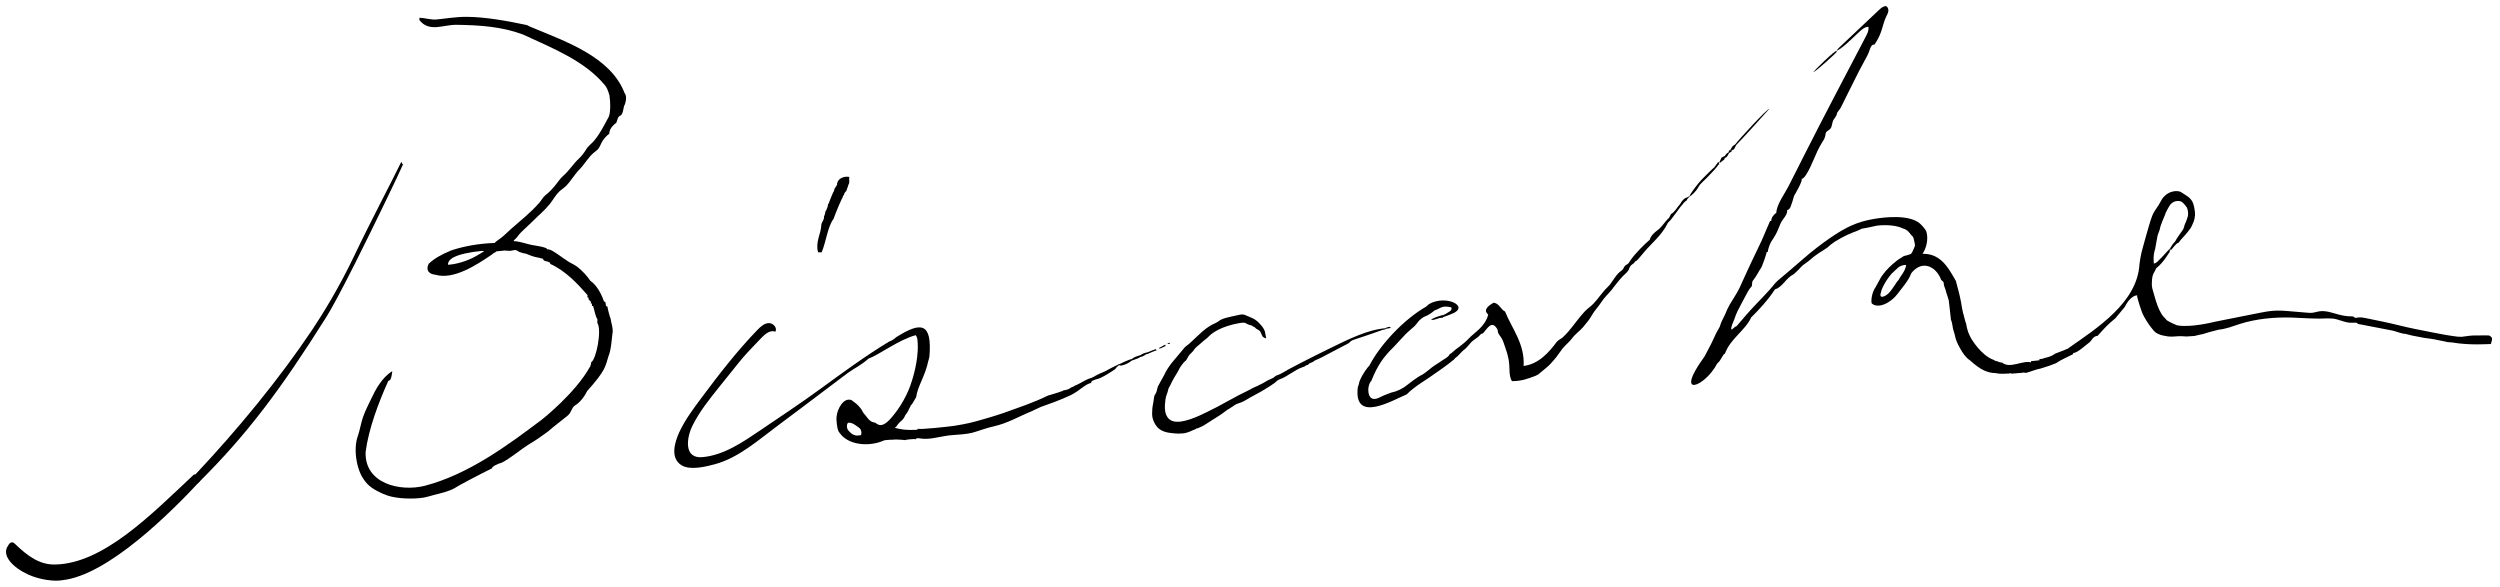 <?xml version="1.0" encoding="UTF-8"?>
<svg id="_レイヤー_1" data-name="レイヤー 1" xmlns="http://www.w3.org/2000/svg" viewBox="0 0 1411.64 331.21">
  <defs>
    <style>
      .cls-1 {
        fill-rule: evenodd;
        stroke-width: 0px;
      }
    </style>
  </defs>
  <g>
    <path class="cls-1" d="m1405.84,189.54c-.12-.29-7.86-.06-8.43-.11-1.63-.13-5.17.51-7.51.76-1.71,0-2.64-.11-4.41-.37-1.42-.21-2.84-.42-4.26-.66-1.37-.23-2.73-.49-4.1-.76-1.27-.24-2.55-.49-3.82-.73-6.33-1.22-12.61-2.44-18.84-4-6.13-1.54-12.29-2.73-18.47-4.01-1.53-.32-3.11-.63-4.65-.34-.8.15-1.87.34-2.2-.4-.23-.39-2.92-.31-3.36-.35-1.68-.17-3.31-.45-4.94-.87-3.76-.98-7.61-2.56-11.57-1.86-1.24.22-2.43.66-3.68.79-.9.09-1.81.01-2.72-.06-3.6-.3-7.22-.56-10.81-.91-5.25-.51-8.39-.2-10.14-.02-3.03.31-7.9,1.46-10.91,1.98-1.5.26-2.98.57-4.47.89-5.36,1.13-10.74,2.07-16.07,3.21-.44.09-13.68,3.48-21.27,1.94-2.39-.96-5.78-2.67-5.98-3.07-.23-.46-1.14-1.29-1.5-1.69-1.04-1.14-1.86-2.68-2.51-4.06-1.57-3.31-2.43-6.91-3.47-10.41-.29-.97-.58-1.94-.67-2.95-.06-.7-.03-1.41,0-2.11.03-.58.06-1.16.08-1.73.03-.63.4-2.27.66-2.88.11-.26,1.59-2.77,1.61-3.22,4.79-3.74,7.28-9.22,7.73-9.2.02-.68.04-1.35.07-2.02-2.24,2.29-3.49,4.02-5.5,5.9-.97.9-2.04,2.48-3.56,2.58.03-.81-.63-4.22.75-8.23.54-3.55.85-4.22,1.3-7.24.13-.86,1.24-3.24,1.37-4.1.31-2.07,2.5-6.96,2.54-7.05.32-.61.48-1.36.75-2,.54-1.3,1.31-2.5,2-3.74,2.04-3.64,5.99-3.18,7.02-2.48,1.37.93,2.77,2.96,2.9,3.18.64,1.05,1.1,4.13.29,5.89-.07.15-.6,2.03-1.29,3.34-.34.64-.68,2.57-1.09,3.16-.92,1.31-1.83,2.62-2.75,3.94-.55.78-1.1,1.57-1.48,2.44-.16.37-1,1.28-1.19,1.4-.35.24-1.89,3.01-2.07,3.02.61-.04,0,1.27.37,1.04,1.07-.7,3.07-4.11,4.47-4.26,1.93-2.7,4.15-4.33,7.04-8.55,1.37-2.85,2.01-3.9,2.34-7.04.09-2.7-.81-6.52-1.49-7.66-1.54-2.6-3.24-3.28-6.18-5.23-1.38-1.15-7.28-1.63-11.02,3.85-.19.27-1.6,2.9-1.88,3.33-.76,1.15-1.57,2.27-2.3,3.44-2.03,3.31-2.8,7.42-3.98,11.09-.92,2.87-1.54,5.82-2.44,8.7-1.45,4.63-2.1,10.02-2.1,10.18-1.21,21.56-23.89,36.04-40.06,47.32,0,.23-.92.65-1.37.63,0,.22-2.5,1.12-6.16,2.5-2.08,1.65-5.03,2.31-6.16,2.5,0,.23-1.82.62-2.72.59,0,.22-.01.45-.02.67-1.58.17-3.16.35-4.75.52,0,.23-.01.45-.02.67-4.59-1.36-11.94,3.79-16.22.14-.9-.03-2.68-.54-2.68-.76-.67-.02-2.01-.52-2-.74-3.98-1.39-6.98-4.48-9.22-7.06-4.26-5.25-5.62-8.28-6.51-13.55-.19,0-1.29-4.46-1.51-5.33-.05-.19-.09-.3-.13-.3.01-.45-.68-2.5-1.15-6.12-.87-4.58-1.51-6.75-2.97-12.26-2.7-4.61-5.38-9.83-9.88-12.84-2.38-1.59-5.28-2.56-8.96-2.49,2.17-3.15,3.37-8.21,2.24-12.3-.5-1.79-3.28-4.44-3.84-4.9-5.86-4.93-19.12-3.69-26.24-2.42-8.77,1.57-14.79,4.07-24.8,10.98-4.33,2.99-10.27,7.59-14.14,10.99-4.63,4.07-9.34,8.05-14.05,12.02-.65.54-1.29,1.09-1.88,1.7-.67.69-1.25,1.45-1.86,2.19-1.1,1.34-2.28,2.61-3.46,3.88-.4.43-.8.86-1.2,1.29-3.61,3.88-7.3,7.56-10.75,11.58-1.6,1.86-3.2,3.73-4.8,5.59-.21.24-.46.5-.78.49-.3,0-2.16,1.95-2.31,1.7-.65-1.11,1.26-4.72,1.64-5.94.98-3.15,2.55-6.08,4.11-8.99.96-1.79,1.92-3.57,2.87-5.36.75-1.4,1.52-2.82,2.64-3.94.58-.58.18-2.6.71-3.23,1.98-2.37,3.99-6.47,4.52-7.02.83-.87,3.59-9.26,3.38-9.35.22.09.43.07.63-.06.06-.88.29-1.65.57-2.49.19-.58.38-1.16.62-1.72.55-1.31,1.34-2.5,2.13-3.68,1.81-2.72,2.57-5,3.81-7.96,1.14-2.73,4.12-4.88,3.83-7.83,1.04.01,1.67-1.12,2.03-2.09.72-1.93,1.34-3.89,1.85-5.88.41-.52,5.53-9.47,4.12-9.51,2.9.1,7.64-12.94,9.15-15.93.76-1.51,1.53-3.02,2.42-4.46.75-1.2,1.6-2.38,1.89-3.77.17-.83.16-1.75.68-2.41.34-.42.84-.66,1.29-.97,2.03-1.37,1.64-3.03,2.34-4.99.6-1.68,2.18-2.75,2.36-4.64.02-.26,1.68-2.33,1.9-2.72.97-1.73,1.79-3.57,2.67-5.34,1.7-3.4,3.4-6.8,5.1-10.2,1.82-3.64,3.64-7.28,5.62-10.84,1.17-2.11,2.41-4.22,3.12-6.54.44-1.44,1.24-3.34,2.72-3.04,1.58-2.26,2.86-4.73,3.77-7.33.98-2.81,1.56-5.77,2.85-8.45.5-1.03,1.1-2.04,1.25-3.18.14-1.13-.36-2.46-1.44-2.82-1.59.12-2.88,1.27-4.03,2.36-3.12,2.95-6.25,5.9-9.37,8.85-4.26,4.03-8.53,8.05-12.79,12.08-.63.6-1.28,1.22-1.58,2.04,2.85-1.49,5.23-3.71,7.58-5.9,1.75-1.63,3.49-3.27,5.24-4.9,1.46-1.36,3.12-2.81,5.12-2.81.36,1.86-.54,3.72-1.42,5.4-11.39,21.79-22.91,43.56-33.99,65.45-2.38,4.7-4.76,9.41-7.14,14.11-.86,1.7-1.72,3.4-2.58,5.1-2.13,4.23-6.72,10.25-6.87,14.97-1.24.76-3,2.8-2.85,4.63l-.67-.02s-4.31,10.13-4.77,11.1c-2,4.24-4.02,8.47-6.06,12.7-2.11,4.37-4.02,8.84-6.08,13.24-1.32,2.81-2.33,4.39-3.95,7.04-.72,1.18-2.93,4.33-4.46,8.52-1.44,2.69-2.69,5.51-2.84,6.38-.16.88-1.41,2.6-2.26,4.33-1.17,2.35-2.17,4.85-2.69,5.73-.31.53-1.71,3.41-3.87,7.42-17.74,24.38.35,17.15,7.09,4.07,2.53-2.13,2.85-4.89,4.44-5.71,3.02-8.37,11.31-12.86,14.86-20.45,4.06-3.97,9.38-9.64,13.35-15.77,4.21-1.17,6.3-6.49,10.41-8.44.43-.21,2.28-2.1,2.83-2.61,1.09-1.01,1.64-1.93,2.83-2.8,1.19-.87,2.64-1.81,3.67-2.72,1.16-1.03,1.83-1.64,3.08-2.53,1.75-1.23,2.39-1.69,3.9-2.6.18-.11,2.78-1.77,2.94-1.95.54-.61,3-2.58,4.03-3.19,2.74-1.62,5.4-3.34,10.37-5.31.69-.27,4.1-1.48,4.64-1.98.2-.18,3.36-.53,8.19-1.71,1.81-.44,10.38-1.05,15.17,1.39,3.19.73,4.45,3.47,4.97,3.86.93.7,1.33,1.61,1.54,3.09.11.77.87,2.42.21,3.6-.27.49-1.17,3.05-1.84,3.73s-4.03,1.18-4.5,1.55c-1.27,1-1.64.92-3.34,2.2-3.6,2.72-6.39,5.7-7.89,7.74-1.69,1.97-2.76,4.79-2.98,4.78-.01.45-1.07,1.73-1.23,2.4-2.5,3.26-2.83,8.4-2.36,9.42,3.61,3.33,10.86-.36,14.55-5.33,1.42-2.01,6.41-7.69,7.41-10.88.4-1.27,2.01-2.66,3.04-3.42,1.06-.78,2.28-1.35,3.58-1.56,2.66-.43,5.25.68,7.17,2.5.8.76,1.49,1.64,2.08,2.57.32.5.61,1.02.87,1.55.22.45.27,1.09.65,1.45.53.51,1.07.67,1.27,1.47.14.59.06,1.24.29,1.8.35.86,1.29,3.68,1.39,4.35.04.26.47,1.39.5,1.49.3,1.04.4,1.39.47,1.58.25.67.22.61.3,1.32.14,1.16.27,2.32.4,3.49.26,2.38.52,4.77.79,7.15.31.01.65,2.06.7,2.29.24,1.06.29,2.15.61,3.19.31,1.02.71,2.03.9,3.08.46,2.65,1.65,5,2.96,7.35,1.4,2.5,3.11,5.16,5.57,6.74,2.45,2.3,5.59,4.65,7.97,5.71,3.97,1.77,6.66,1.38,6.65,1.52,3.38.72,7.43.02,7.42.24.34-.38,1.36-.18,1.35.04,2.03-.16,4.06-.32,6.1-.48,0-.23,1.36-.18,2.02.07,2.92-.74,6.38-2.27,8.19-2.43,2.32-.72,5.01-1.52,8.88-3.08,2.59-1.87,6.67-3.53,9.62-5.09,0-.22.01-.45.02-.67,2.31.12,6.72-4.16,8.97-5.79,1.74-1.26,2.1-3.68,4.86-3.89,4.39-4.91,5.5-6.14,10.06-9.95,1.58-1.98,4.05-4.81,5.34-6.43,1.23-2.75,4.03-6.38,6.97-6.52-.66.03,2.63,9.65,3.12,10.63,1.35,2.7,3,5.34,4.86,7.71.88,1.12,1.99,2.64,3.34,3.23.74.32,1.8.83,2.38.95,1.03.21,2.41.56,3.64.71,2.43.3,3.88-.07,6.32-.14,1.06-.03,2.57.08,3.64.15,1.1.08,2.5-.17,3.51-.16,2.1.03,3.3-.7,5.1-.94,1.64-.22,3.07-.91,4.68-1.31,1.84-.46,3.67-.91,5.49-1.43,4.09-.37,7.95-1.95,11.85-3.2,9.18-2.95,19.78-3.92,29.4-3.61,1.06.03,2.11.09,3.16.14,1.31.06,2.62.13,3.93.19,2.81.14,5.6.25,8.41.25,3.27,0,6.88-.48,10.03.48,1.13.34,2.26.69,3.38,1.03,1.03.31,2.07.63,3.14.76,1.15.14,2.31.05,3.46.02.67-.02,1.5.08,1.74.7,3.49.67,6.98,1.35,10.47,2.02.65.13,1.31.25,1.96.38,2.37.46,4.74.92,7.11,1.37,1.78.34,4.92,1.78,7.31,1.86,1.25.32,2.51.63,3.76.95.36.09,6.35,1.25,6.76,1.3,1.2.16,2.4.32,3.6.48,2.66.35,5.26,1.08,7.91,1.51.44.07.89.14,1.29.34.21.11,2.81.22,3.09.27,9.73,1.72,20.4.89,21.86.88,1.15-3.51.66-3.73-.69-4.67Zm-333.85-31.32c-.57.09-3.15,4.8-5.28,7.08-2.13,2.29-6.03,3.78-4.62-.15.3-2.08,2.67-6.72,6-10.59,3.3-2.84,4.07-4.87,8.23-4.98-.58,3.91-2.86,5.6-4.34,8.64Z"/>
    <path class="cls-1" d="m1037.05,29.4c0-.23.01-.45.02-.68-1.1-.26-12.72,11.19-13.16,11.95.88.26,12.75-10.66,13.14-11.27Z"/>
    <path class="cls-1" d="m352.71,52.63c-7.93-20.71-33.43-29.21-53.37-37.56-.41-.17-1.39-.67-1.81-.91-11.72-2.49-23.09-4.48-33.43-4.65-6.51-.11-12.99,1.08-17.72,1.5-2.97.26-6.54-.9-9.51-.99-.01.45-.03.9-.04,1.35,5.64,7.06,13.33,2.55,20.85,2.64,13.55.17,25.93,1.08,37.66,5.49,16.83,7.79,34.87,14.87,46.22,28.61,2.03,2.46,2.43,5.93,2.65,5.94-.05,1.57.36,2.4.3,3.97.21,2.84,0,7.32-1.38,9.05-2.29,4.29-4.56,8.7-7.7,12.44-1.45,1.72-3.27,2.87-4.41,4.78-1.16,1.94-2.6,3.83-4.26,5.38-3.13,2.9-5.35,6.66-8.62,9.52-1.82,1.58-2.85,3.23-4.3,5.07-1.75,2.23-3.69,4.3-5.93,6.04-1.28.99-2.22,2.85-3.3,4.09-1.32,1.52-2.73,2.98-4.17,4.39-4.98,4.83-10.52,9.03-15.48,13.83-2.55,2.46-4.54,3.21-5.64,4.58-9,.32-16.82,1.77-23.77,3.95,0,.23-1.55.4-1.56.62-4.44,1.85-8.72,4.12-11.92,7.18-1.91,3.76.35,5.94,3.85,6.21,10.25,3.03,23.5-5.71,31.87-11.45.22-.15.79-.68.96-.79.52-.33,1.54-.64,1.55-.98,2.26-.15,2.71-.34,4.97-.5,0,.23,1.32.08,1.54.14.98.25,2.4-.1,2.68-.17.76-.18,1.48-.32,2.24-.01.61.25,1.07.75,1.7.94.78.24,1.29.41,2.1.68.72.13.96.06,1.41.23,1.65.64,3.28,1.36,4.99,1.8.36.09,4.82,1.01,4.8,1.16-.25,1.87,4.2.96,3.96,2.83,8.59,3.79,15.56,11.3,21.04,17.58-.01.45-.03.9-.04,1.35.23,0,.45.01.67.02-.59,1.81,1.83,1.61,1.24,3.42.22,0,.45.01.67.02-.01.45-.03.9-.04,1.35.23,0,.45.01.67.02.8,2.32,1.17,5.61,2.45,7.51-.02.68-.04,1.35-.07,2.02,2.71,3.85-.62,20.78-3.43,22.18-.03.9-.54,2.69-.76,2.68-8.32,14.99-27.04,29.69-27.01,29.67-19.53,14.74-41.65,31.05-66.26,37.48-13.87,3.46-34.02-1.2-33.36-19.1,1.63-12.81,7.28-28.01,12.85-40.22,2,.08,2.07-5.43,2.23-5.42-5.78,3.4-9.56,10.55-11.79,15.31-1.46,3.11-3.29,6.5-4.75,10.58-1.08,3.01-1.85,7.72-2.95,10.76-1.25,3.46-1.72,8.67-.54,14.6,1.01,5.1,2.79,9.12,6.02,12.51,2.63,2.77,7.69,5.26,11.46,6.52,5.19,1.73,14.23,2.11,20.43,1.09,1.05-.17,3.62-.92,5.74-1.49,2.44-.65,8.75-1.9,12.74-4.52,0-.22,12.88-7.05,19.89-10.48.21-1.3,3.63-2.69,5.51-3.2,4.27-2.03,11.07-7.67,14.76-9.99,6.47-3.84,6.32-4.15,11.4-7.63,3.24-2.93,7.81-6.23,10.83-8.76,2.39-1.75,2.34-4.57,4.35-5.94,2.31-1.21,5.26-4.62,6.85-8.08,10.95-12.12,10.29-14.23,12.08-19.65,1.6-3.63,1.95-10.87,2.26-12.85.7-2.43-1.07-7.38-1.04-8.51-.22,0-1.63-5.23-1.8-6.81-1.64.31-.3-3.08-1.94-2.77-1.26-4.04-4.18-9.43-7.72-11.74-1.97-2.93-4.44-5.52-7.17-7.74-1.38-1.12-3.03-1.8-4.55-2.69-2.12-1.24-4.03-2.77-6.08-4.12-1.44-.95-4.76-3.5-6.54-3.21.04-1.28-7.41-2.18-8.76-2.46-3.19-.68-6.83-2.04-10.07-2.14-.57-.12,1.42-1.75,1.53-1.9,1.25-1.65,1.76-2.4,3.5-4.02,1.14-1.06,4-3.71,5.02-4.75,3.33-3.4,7.06-6.4,10.08-10.09,1.88-2.3,3.26-5.02,5.38-7.13,1.06-1.05,2.34-1.77,3.42-2.77,3.11-2.9,5.09-6.78,8.09-9.8,3-3.03,5-6.99,8.36-9.68.71-.57,1.49-1.08,2.09-1.76,1.17-1.32,1.61-3.1,2.55-4.57,1.02-1.59,2.33-3.06,3.84-4.19.17-2.87,1.89-4.49,4.05-6.3.67-1.54.61-3.46,2.54-4.08,1.52-1.42,1.33-5.06,2.18-6.04,0,0,1.7-4.18-.05-6.47Zm-99.77,96.87c-.06-4.7,8.67-6.28,13.96-7.18.25-.04.9-.14,1.4-.2,1.5-.18,4.98-.6,5.09-.37.09.19-4.95,3.06-5.15,3.17-4.68,2.58-10.95,4.39-15.3,4.58Z"/>
    <path class="cls-1" d="m979.6,81.7c-1.01.45-1.72,1.33-2.04,2.11-.09.22-.16.36-.24.53-.05-.05-.1-.1-.17-.17,0,.2-.01.4-.02.6-.02.03-.02.05-.04.08l-.64-.02c-.21.63-.41,1.07-.56,1.39-.89.07-1.36,1.09-1.99,1.85-.03.04-.06.11-.1.16-.3-.04-.89.16-1.88.97-.01.45-1.09,2.12-1.1,2.57.26,0,0,.42.66-.04.48-.34,1.91-1.59,2.1-1.58,0-.15.09-.37.15-.57.22-.23.48-.5.55-.59.94-.1,1.51-1.71,2.06-2.6.34-.22.79-.49,1.44-.83-.06-.23-.09-.38-.12-.51.37-.24.86-.52,1.51-.79.01-.32.98-1.71,1.06-2.11.12-.16.12-.39.38-.55.78-.55,17.84-19.39,18.43-20.14-1.07-.26-16.91,16.98-19.45,20.26Z"/>
    <path class="cls-1" d="m970.17,91.37c-.01.4-1.88,2.52-2.27,3.28-.07.02-.11,0-.08-.08-.42.43-4.77,4.49-6.92,6.78-2.36,2.51-6.58,8.05-6.86,9.38-.66.28-1.74.99-2.1.98-1.34.56-2.68,2.28-3.18,3.41-1.78,1.88-2.93,4.47-5.22,5.77,0,.1-.54,1.08-1.15,2.18-.52.34-1.43,1.45-1.78,1.85-1.51,1.75-2.98,3.95-4.81,5.17-1.82,1.36-3.78,3.15-4.23,5.26-2.73,2.24-8.02,7.58-10.46,10.97-.16.2-.31.41-.44.61-.47.74-.86,1.55-1.55,2.09-.29.23-.62.4-.93.59-.17.11-.33.22-.48.35-.63.57-.82,1.4-1.33,2.05-.51.66-1.26,1.12-1.89,1.65-2.78,2.34-4.08,5.93-6.71,8.4-3.05,2.87-5.22,6.5-8.13,9.51-1.48,1.53-3.25,2.63-4.71,4.17-3.38,3.57-6.1,7.69-9.31,11.41-1.01,1.17-2.08,2.31-3.23,3.35-.92.83-2.72,1.61-3.41,2.56-4.37,5.98-10.38,12.61-18.68,13.57.8-12.39-6.75-21.37-10.47-30.74-2.39-1.02-3.47-4.91-6.59-4.94-2.53,1.62-6.16,3.85-2.92,6.66-1.86,7.11-7.59,9.83-11.26,13.81-2.89,3.14-7.44,5.92-8.38,6.97-.36.4-1.58,1.48-2.03,1.47-.75,1.68-2.28,2.36-3.76,3.3-.7.44-4.04,2.81-5.19,3.42-.69.37-5.3,4.35-6.5,4.91-3.2,1.49-7.56,5.11-9.63,6.64-1.22.91-4.5,2.91-7.71,3.44.22-.04-4.28,1.46-6.52,2.67-7.77,4.18-6.79-5.63-6.57-5.62.04-1.12,1.01-3.34,1.46-3.33,3.56-9.14,7.34-14.17,12.54-19.18.53-.51,5.58-6.08,6.86-7.37,1.5-1.53,4.31-3.82,5.07-4.57,1.65-1.64,2.04-2.93,4.02-4.36,1.38-1.01,2.27-1.32,3.47-1.81.5-.21,2.72-1.71,3.71-2.64,4.01-1.46,4.2-3.05,9.62-1.8.46,1.74-.81,2.14-1.8,2.81-.6.4-3.92,2.14-3.88,3.08,1.01-.25,4.71-1.77,5.48-2.05,11.48-4.2-3-11.35-12.57-5.61,0,.23-1.39,1.08-1.39,1.3-12.5,7.09-25.97,21.37-32.17,33.39-.23,0-3.86,4.4-5.71,9.27.32-.84-.54,2.68-.76,2.68-2.73,21.18,19.92,7.34,27.55,4.28,5.03-5.05,10.75-7.87,17.3-12.69.99-.73,6.43-4.43,9-6.71-.34.3.93-.56.95-1.01,2.51-1.69,3.25-3.46,5.78-5.28.71-.51,2.95-3.25,3.37-3.71,1.56-1.7,3.47-2.29,5.06-4.18.43-.52.87-.83,1.55-.81,2.79-3.16,5.12-7.73,8.19-2.43.33.57.23,1.65.58,2.34.4.79.96,1.47,1.48,2.18,1.17,1.62,1.73,3.99,2.44,5.85.78,2.04,1.44,4.41,1.84,6.56.38,2.01.47,4.04.53,6.08.04,1.21.08,2.44.35,3.63.1.44.66,2.67,1.27,2.69,5.45-.12,8.09-1.15,12.93-2.95,1.06-.5,1.61-.69,2.65-1.64.93-.85,3.11-2.6,4.07-3.4,1.41-1.17,2.17-2.12,3.8-3.94,1.93-2.16,3.07-4.17,4.8-6.37,1.71-2.16,3.91-3.76,5.57-6.01,1.79-2.44,4.14-3.86,6.12-6.21,2.04-2.41,3.54-4.15,5.24-7.17.97-1.72,2.62-3.5,3.78-5.11,1.17-1.63,2.23-3.28,3.56-4.79,1-1.14,3.42-3.7,3.79-4.25,1.14-1.67,4.81-6.19,6.03-7.4,1.05-1.04,3.17-2.66,3.55-4.2.09-.38.54-1.18.75-1.51.21-.34.74-.79,1.08-1.01.76-.49,1.19-.81,1.59-1.69.9.02,1.86-1.4,5.37-5.55,3.7-4.37,9.82-9.4,12.85-15.66.1-.2.17-.37.26-.55,2.47-1.98,6.83-9.2,8.71-10.76,0-.09,0-.18,0-.27.95-.88,1.95-1.83,2.08-1.68-.07-.71,1.04-1.58,1.63-2.21.82-.43,3.36-2.53,4.85-5.3,1.14-2.14,3.86-4.08,5.67-6.14,1.26-1.43,4.74-4.82,5.61-6.4.24-.17.42-.29.47-.29-.36-1.36.11-.58-.63-1.37Z"/>
    <path class="cls-1" d="m184.57,178.5c2.16-3.45,7.43-12.89,16.17-30.29,10.67-21.26,25.06-51.12,26.95-55.67-.91.96-.65-2.06-1.33-.66-5.9,12.12-16.92,32.76-26.25,52.39-8.2,17.27-17.61,32.68-23.84,41.97-18.67,27.87-42.22,56.48-65.99,81.71,0,0-1.29,7.66,2.49,3.89,26.88-26.76,45.89-52.07,71.8-93.33Z"/>
    <path class="cls-1" d="m808.11,180.62c2.61.26,4.36-1.52,6.5-1.15,0-.23.01-.45.02-.68-.67-.1,2.23-1.35.97-1.13-1.59.27-7.33,2.1-7.49,2.95Z"/>
    <path class="cls-1" d="m780.11,186.44c.94-.36,2.39-.13,2.52-1.13-5.34.4-10.52,1.99-15.51,3.95-5.63,2.21-11.05,4.89-16.47,7.56-5.12,2.53-10.25,5.06-15.33,7.67-2.58,1.32-5.15,2.67-7.7,4.04-2.31,1.24-4.35,2.77-6.93,3.54-.12.04-.26.08-.33.19-.06.09-1.33,1.03-1.42,1.08-.87.51-2.71,1.13-3.83,1.86-1.01.65-2.06,1.23-3.14,1.74-.93.44-3.97,1.97-4.59,2.16-.19.06-1.74.98-2.16,1.18-3.9,1.88-7.73,3.84-11.49,5.97-4.13,2.35-8.4,4.57-12.68,6.62-3.87,1.9-7.88,3.76-12.09,4.75-2.84.66-6.45,1.09-8.82-1.01-2.97-2.64-2.53-7.63-2.04-11.14.36-2.59.9-2.44,1.69-6.01.11-.48,1.14-1.96,1.94-3.88,1.94-3.77,2.68-4.21,4.54-8.03.17-.35,2.22-3.11,2.67-3.39.96-.61,1.43-1.73,1.96-2.74.87-1.65,2.35-2.31,3.28-3.89.73-1.24,2.83-2.71,3.86-3.68,1.2-1.13,2.36-2.09,3.56-2.97.25-.19,1.89-1.87,2.33-2.2.3-.23,1.5-1.06,1.86-1.29.72-.46,1.47-.88,2.24-1.26,1.62-.82,3.31-1.49,5.04-2.03,1.87-.58,3.75-1.13,5.68-1.46,1.21-.2,2.46-.49,3.7-.43,1.01.05,1.68.82,2.6,1.1.9.28,1.65.29,2.42.96.4.35.94.33,1.26.75.89,1.14,2.32,1.14,2.94,2.29.26.48.72,1.47.91,2.02.4,1.12,1.27,1.43,2.36,1.71.02,0-.61-3.62-.76-4.01-.4-1.07-.99-2.05-1.7-2.94-1.04-1.29-2.29-2.59-3.71-3.55-1.61-1.1-3.46-1.59-5.19-2.44-1.22-.59-2.1-.7-3.46-.41-1.76.38-3.52.77-5.28,1.15-1.66.36-3.91.93-5.43,1.67-.51.25-.95.62-1.42.95-1.42.99-3.08,1.53-4.56,2.42-1.56.93-3.05,2.05-4.42,3.25-1.76,1.53-3.43,3.16-5.13,4.76-.82.77-1.65,1.54-2.5,2.29-.59.52-2.08,1.53-2.55,2.11-4.89,6.15-8.87,9.68-11.62,15.77-.04.09-3.04,5.4-3.34,6.07-.45,1.01-.49,2.13-.87,3.16-.4,1.08-1.29,1.9-1.36,3.11-.02.38-.34,2.57-.42,2.94-.59,2.73-.66,4.16-.68,6.45-.02,2.13.82,4.32,1.95,6.12,2.5,3.97,6.86,4.51,11.37,4.87,0-.22,1.52.28,1.53.05,2.6-.13,3.1,0,5.15-.68.09-.03,1.35-.45,1.41-.51.07-.07.81-.28,1.46-.66.33-.19,1.95-.59,1.95-.98,0-.16.68-.03.79-.14.09-.09.89-.35,1-.4,3.16-1.34,3.79-2.13,7.47-4.37,1.88-1.14,3.5-2.19,5.32-3.42.91-.62,1.86-1.45,2.77-2.06.93-.62,2.6-1.52,3.49-2.2,1.65-1.26,2.63-1.54,4.55-2.18,1.79-.6,3.34-1.82,5-2.7,1.92-1.01,3.82-2.04,5.71-3.11,1.88-1.07,3.74-2.18,5.56-3.36.9-.59,1.8-1.2,2.67-1.83.74-.53,1.74-1.67,2.58-1.95,4.86-1.61,8.58-5.45,13.45-7.03.6-.19,1.25-.39,1.62-.89.07-.1.92-.22,1.21-.38.12-.06.2-.18.29-.29.59-.76,1.4-.8,2.2-1.19.44-.21,1.36-.95,1.53-1.02,3.09-1.24,6.16-3,9.24-4.61,3.03-1.58,6.06-3.16,9.09-4.75.34-.18.68-.36.97-.61.2-.18.37-.38.56-.57.71-.69,1.68-1.02,2.62-1.33,1.78-.59,3.56-1.18,5.34-1.77.75-.25,7.02-2.35,9.73-3.38Z"/>
    <path class="cls-1" d="m784.72,184.57c-.67-.02-.99.26-1.67.24,0,.22-.95.67-.96.9.67.02,2.69-.52,3.37-.5,0-.22-.75-.41-.74-.63Z"/>
    <path class="cls-1" d="m606.64,217.89c0,.23-.92.64-1.37.63.33-.25-1.97,1.79-4.79,1.87,0,.22-.92.64-1.37.63,0,.22-7.09,2.2-7.36,2.33-8.45,4.13-15.17,6.24-25.45,9.96-1.81.66-6.31,2.02-8.18,2.58-4.71,1.41-9.41,2.78-14.36,3.7-1.65.31-3.31.59-4.97.86-1.69.27-20.78,2.46-20.75,1.56,0,.22-.01.45-.02.67-6.88.33-8.96-.18-12.8-1.1,1.11-.69,1.33-1.57,2.11-2.37,1.1-1.48,2.66-1.82,3.83-4.75,1.65-1.9,2.07-3.63,3.23-5.66,1.16-1.01,2.65-4.39,2.88-4.39.98-6.79,5.07-11.72,6.95-20.82.23,0,.33-1.91.56-1.9,1.7-20.05-4.96-19.92-18.54-11.42-1.44,1.02-2.35,2.06-4.14,2.56-13.47,8.16-26.16,17.49-38.84,26.74-10.99,8.02-22.35,15.52-33.6,23.16-9.85,6.68-20.87,14.35-33.08,15.4-10.69.92-8.84-11.14-5.62-17.66,3.95-8,9.58-15.03,15.17-21.99,3.41-4.25,6.82-8.49,10.23-12.74,1.01-1.26,2.03-2.52,3.08-3.75,1.81-2.11,3.73-4.13,5.65-6.14,1.62-1.7,3.24-3.4,4.86-5.1,2.1-2.2,5.02-4.61,7.84-3.46,1.33-2.15-1.28-4.98-3.8-4.85-2.52.13-4.55,2.04-6.31,3.85-11.49,11.88-21.62,24.99-31.5,38.24-4.57,6.12-9.32,12.45-12.56,19.4-2.62,5.63-5.41,14.77,1.28,18.82,4.85,2.94,13.64.76,18.75-.62,13.51-3.64,24.8-13.87,35.84-22.03,4.22-3.12,8.41-6.28,12.61-9.44,2.76-2.08,5.52-4.16,8.29-6.25,2.93-2.21,5.85-4.41,8.78-6.62,3.21-2.42,6.41-4.84,9.62-7.25,3.92-2.78,8.02-4.7,11.51-7.98,6.41-2.38,17.08-10.69,26.78-13.3,1.28,1.83.94,3.51,1.12,4.87.51,9.65-3.19,20.58-3.29,20.92-2.21,7.45-6.63,15.24-11.77,21.04-1.36,1.53-3.07,3.32-5.14,3.84-2.33.58-3.12-1.41-4.82-1.47-2.58-.7-3.35-2.73-5.55-5.21-.65-.83-1.01-1.9-1.62-2.59-1.61-2.14-2.69-2.87-5.25-4.77-4.75-1.62-7.98,5.55-8.29,8.81-.43,1.6.03,4.03.03,4.03-.16.66.31,1.88.43,3.21.39.85.28,1.59,1.05,2.28-.01.45.75.62.73,1.07,5.69,6.63,17.09,6.68,24.2,3.5,0-.23,3.62-.56,5.42-.5,0-.23,4.51-.08,6.75.22,0-.23,5.22-.81,5.89-.47.42-.7,1.43-.68,2.23-.53,5.05.92,9.99-.62,14.94-1.4,5.46-.86,11.11-.51,16.43-2.21,3.17-1.01,7.01-2.37,10.26-3.08,8.18-1.8,14.3-5.62,21.88-8.69,1.1-.45,3.98-2,5.1-2.4,5.02-1.79,10.16-3.51,16.79-6.61,5.43-2.71,7.52-5.87,11.57-6.95-.13-2,3.38-.99,2.81-3.28-4.86.29-7.62,3.13-12.32,5Zm-120.48,27.79c-3.55.85-5.27-.47-7.1-2.57-.56-.64-1.03-2.07-.79-2.52-.22,0,.21-1.4.21-1.4l.48-.5c2.07-.12,3.22.83,4.46,1.66.97.65,2.2,1.5,2.5,2.1.55,1.07.65,2.16.23,3.23Z"/>
    <path class="cls-1" d="m660.62,194.11c-.09-.21-.18-.41-.27-.62l-1.24.54c1.01.38.11.27,1.51.07Z"/>
    <path class="cls-1" d="m658.04,195.44c0-.23.02-.62.03-.84-.45-.01-3.35,1.92-3.8,1.91.74.78,1.88-.35,3.78-1.06Z"/>
    <path class="cls-1" d="m652.58,197.11c-.78.39-5.54,1.78-5.35,2.9.67.02,5.19-2.19,5.87-2.17.01-.45-.53-.29-.52-.74Z"/>
    <path class="cls-1" d="m643.58,201.36c1.66.69,3.74-2.01,4.87-1.69,0-.22.01-.45.02-.67-1.31-.16-4.5.9-4.89,2.36Z"/>
    <path class="cls-1" d="m638.88,203.68c.78-.39,5.66-1.66,5.47-2.78.22,0,.45.01.67.02,0-.22.01-.45.02-.67-1.33.4-6.59,1.56-6.17,3.43Z"/>
    <path class="cls-1" d="m630.91,206.11c0,.23,1.85.12,1.85.35,2.03-.15,6.14-2.05,6.81-3.69-1.46-.36-7.31,2.91-8.66,3.34Z"/>
    <path class="cls-1" d="m624.55,209.41c-1.84.73-5.7,2.41-7.73,3.8-1.15.79,1.85,1,2.19.96,2.75-.36,9.16-4.66,10.94-5.91-.58-.06,2.87-2.85,1.98-2.55-1.81.6-7.36,3.55-7.37,3.7Z"/>
    <path class="cls-1" d="m109.32,268.11c-23.89,22.41-51.02,50.22-78.3,50.65-8.6.13-15.21-4.53-22.75-11.83-2.12-2.05-3.59,1-3.73,1.2-3.91,5.52,2.82,12.39,11.38,16.29,6.91,3.14,15.15,3.93,19.02,3.22,26.17-2.62,62.52-39.35,77.83-55.81.83-.9-.85-2.92-1.81-3.6-.56-.4-1.28-.46-1.64-.12Z"/>
  </g>
  <path class="cls-1" d="m463.94,142.5c2.51-5.87,3.34-14.36,6.73-18.94,1.36-3.89,4.92-12.15,5.15-12.15.01-.46.5-1.35.72-1.34.03-.91,1.11-2.18,1.33-2.18.53-1.3,1.37-4.36,1.59-4.35.27-1.36-.15-2.27.12-3.63-3.17-.67-7.08,1.06-6.93,4.56-.23,0-1.2,2.01-1.42,2.01-.02.68-.52,2.03-.74,2.03-1.13,2.4-1.65,4.16-2.21,5.4-.01.46-.5,1.35-.72,1.34-.03.91-.54,2.72-.77,2.71-.01.46-.5,1.35-.72,1.35-.03.91-.54,2.72-.77,2.71.13,2.34-1.02,2.68-1.51,4.74-.15,5.37-3.46,9.62-1.87,15.67.68.02,1.36.04,2.03.07Z"/>
</svg>